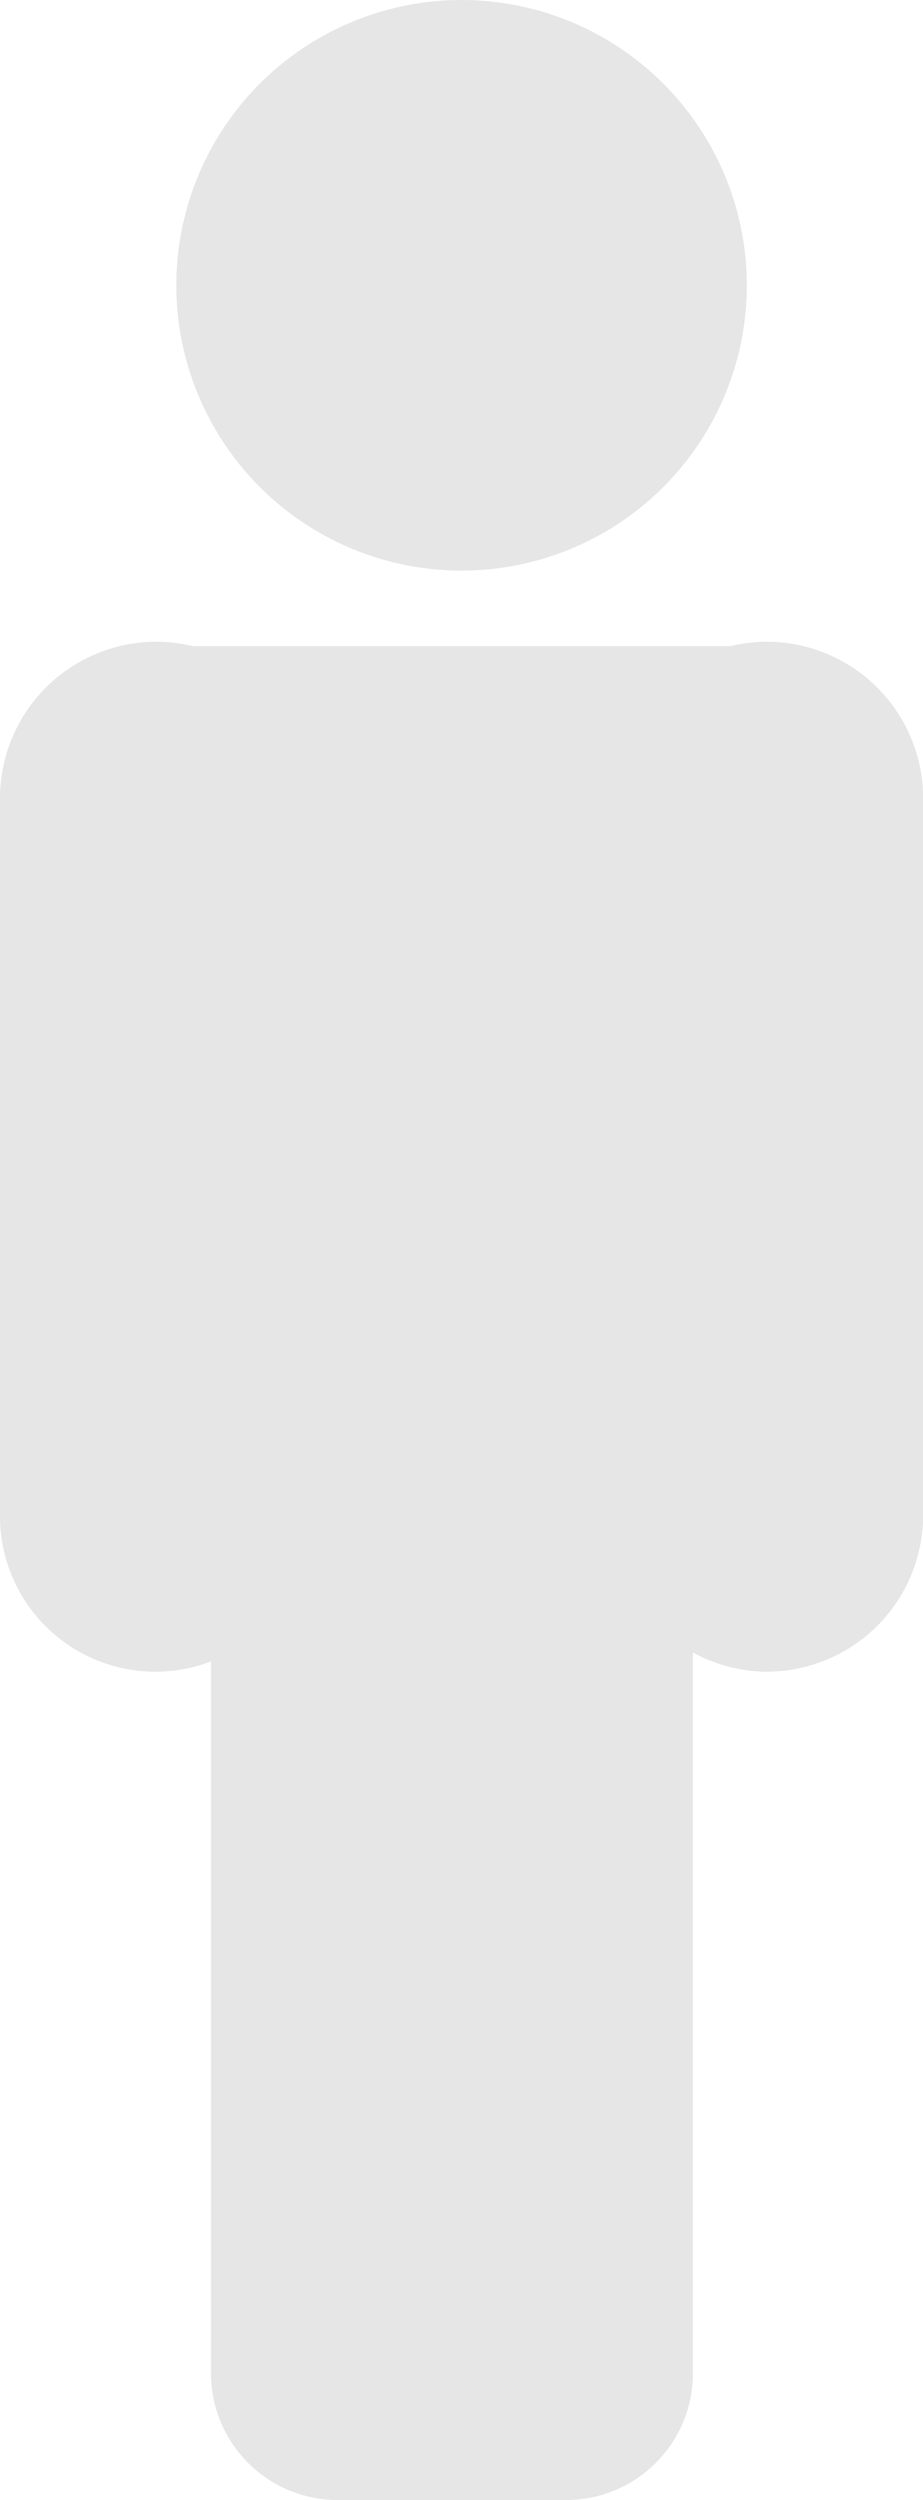 <?xml version="1.0" encoding="utf-8"?><svg xmlns="http://www.w3.org/2000/svg" viewBox="0 0 71.93 194.79"><defs><style>.cls-1{fill:#e6e6e6;}</style></defs><title>img_nenrei</title><g id="レイヤー_2" data-name="レイヤー 2"><g id="レイヤー_1-2" data-name="レイヤー 1"><circle class="cls-1" cx="35.97" cy="22.23" r="22.23"/><path class="cls-1" d="M59.73,50a12.14,12.14,0,0,0-2.77.34H15A12,12,0,0,0,12.2,50,12.2,12.2,0,0,0,0,62.24v55.81a12.11,12.11,0,0,0,16.44,11.4v55.46a9.88,9.88,0,0,0,9.88,9.88H44.1A9.88,9.88,0,0,0,54,184.91V128.75a12,12,0,0,0,5.74,1.5,12.2,12.2,0,0,0,12.2-12.2V62.24A12.2,12.2,0,0,0,59.73,50Z"/></g></g></svg>